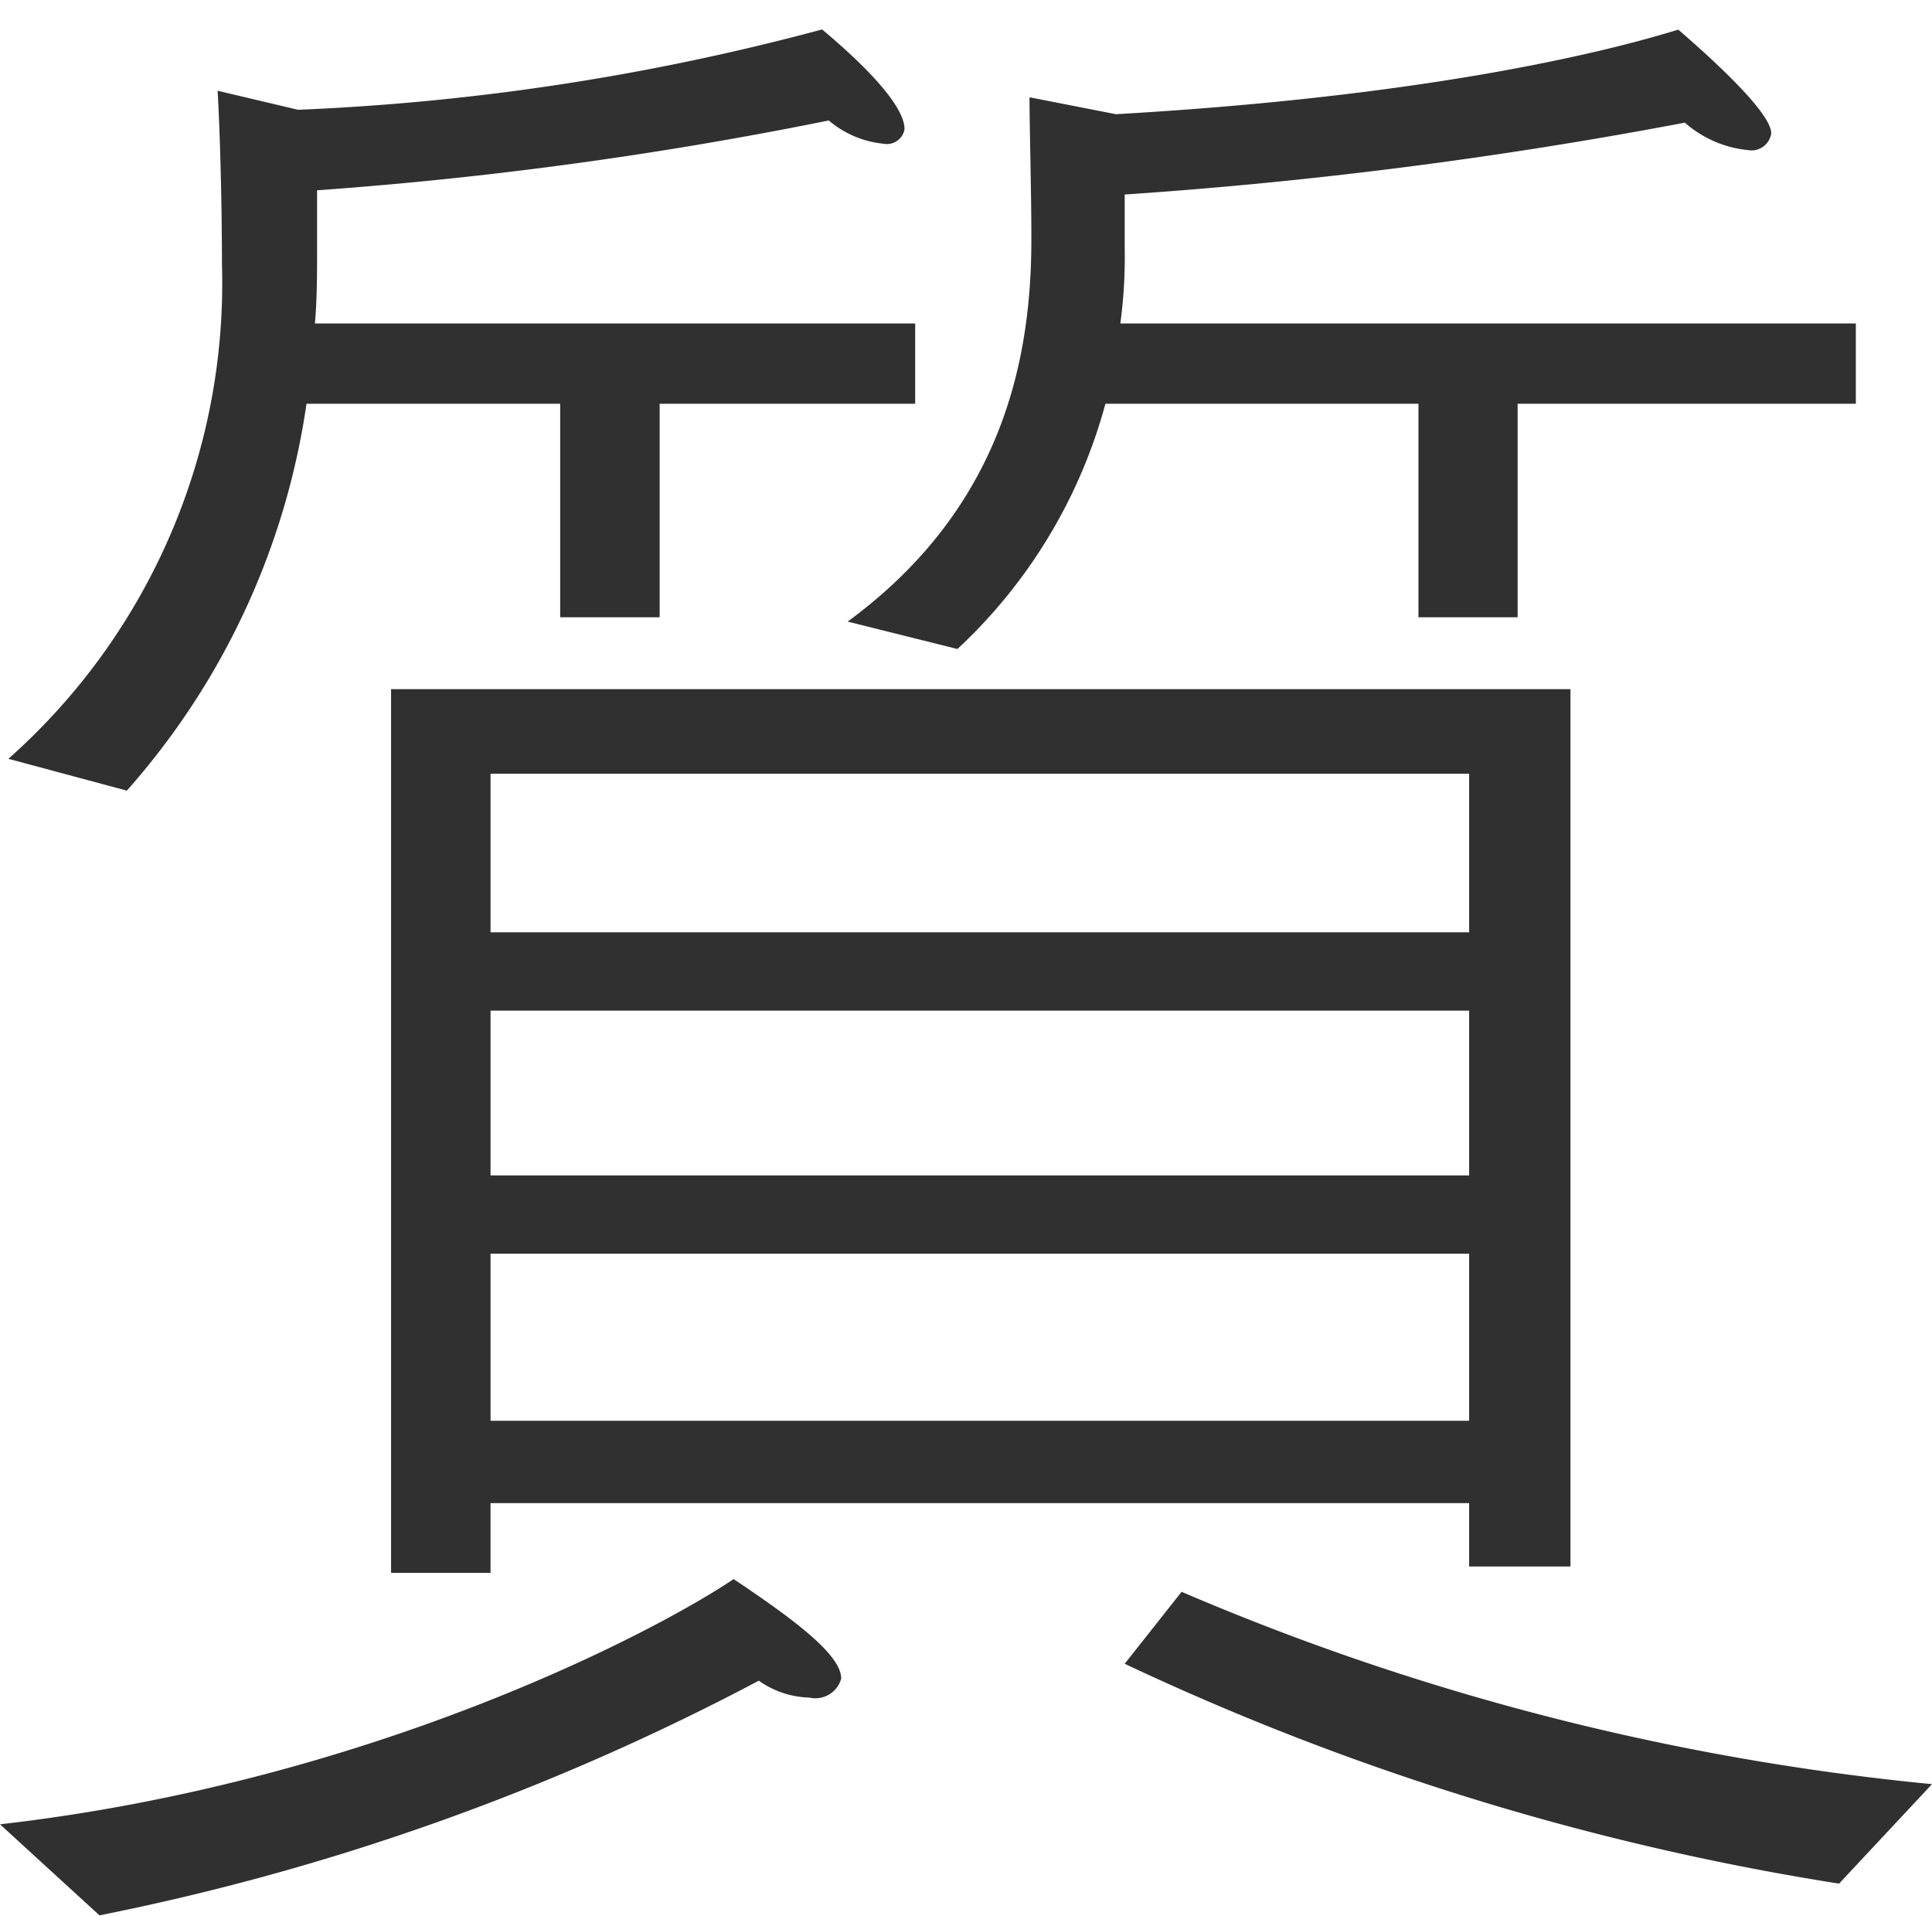 <svg xmlns="http://www.w3.org/2000/svg" viewBox="0 0 62.15 61.625"><path d="M30.8 20.875a16.746 16.746 0 004.76-7.888h10.07v6.868h3.19v-6.868H59.7v-2.582H36.04a16.031 16.031 0 00.14-2.448v-1.7A151.3 151.3 0 0054.2 3.945a3.6 3.6 0 002.04.884.642.642 0 00.738-.529v-.015c0-.748-2.44-2.856-2.99-3.332-1.77.544-7.41 2.108-18.09 2.72l-2.78-.544c0 .952.06 2.992.06 4.556 0 3.672-.81 8.568-5.91 12.308zM4.08 25.431a23.926 23.926 0 005.78-12.444h8.16v6.868h3.2v-6.868h8.22v-2.582H10.13c.07-.748.07-1.7.07-2.176V6.121a129.425 129.425 0 0016.46-2.246 3.2 3.2 0 001.76.748.578.578 0 00.677-.458v-.018c0-.476-.54-1.428-2.65-3.2A77.17 77.17 0 019.59 3.531L7 2.919c.07 1.156.14 3.536.14 5.576A20.456 20.456 0 01.27 24.407zm8.5 25.16h3.2v-2.244h31.48v2.04h3.26v-28.22H12.58v28.424zm23.6 2.924a84.758 84.758 0 0022.98 7.072l2.99-3.2A80.979 80.979 0 0138.01 51.2zM3.2 61.607a77.866 77.866 0 0021.21-7.548 2.946 2.946 0 001.63.544.858.858 0 001.02-.612c0-.748-1.42-1.836-3.46-3.2-2.52 1.7-11.7 6.528-23.6 7.888zm12.58-31.62v-5.1h31.48v5.1zm0 7.82v-5.3h31.48v5.3zm0 7.888v-5.37h31.48V45.7H15.78z" fill="#303030" fill-rule="evenodd"/></svg>